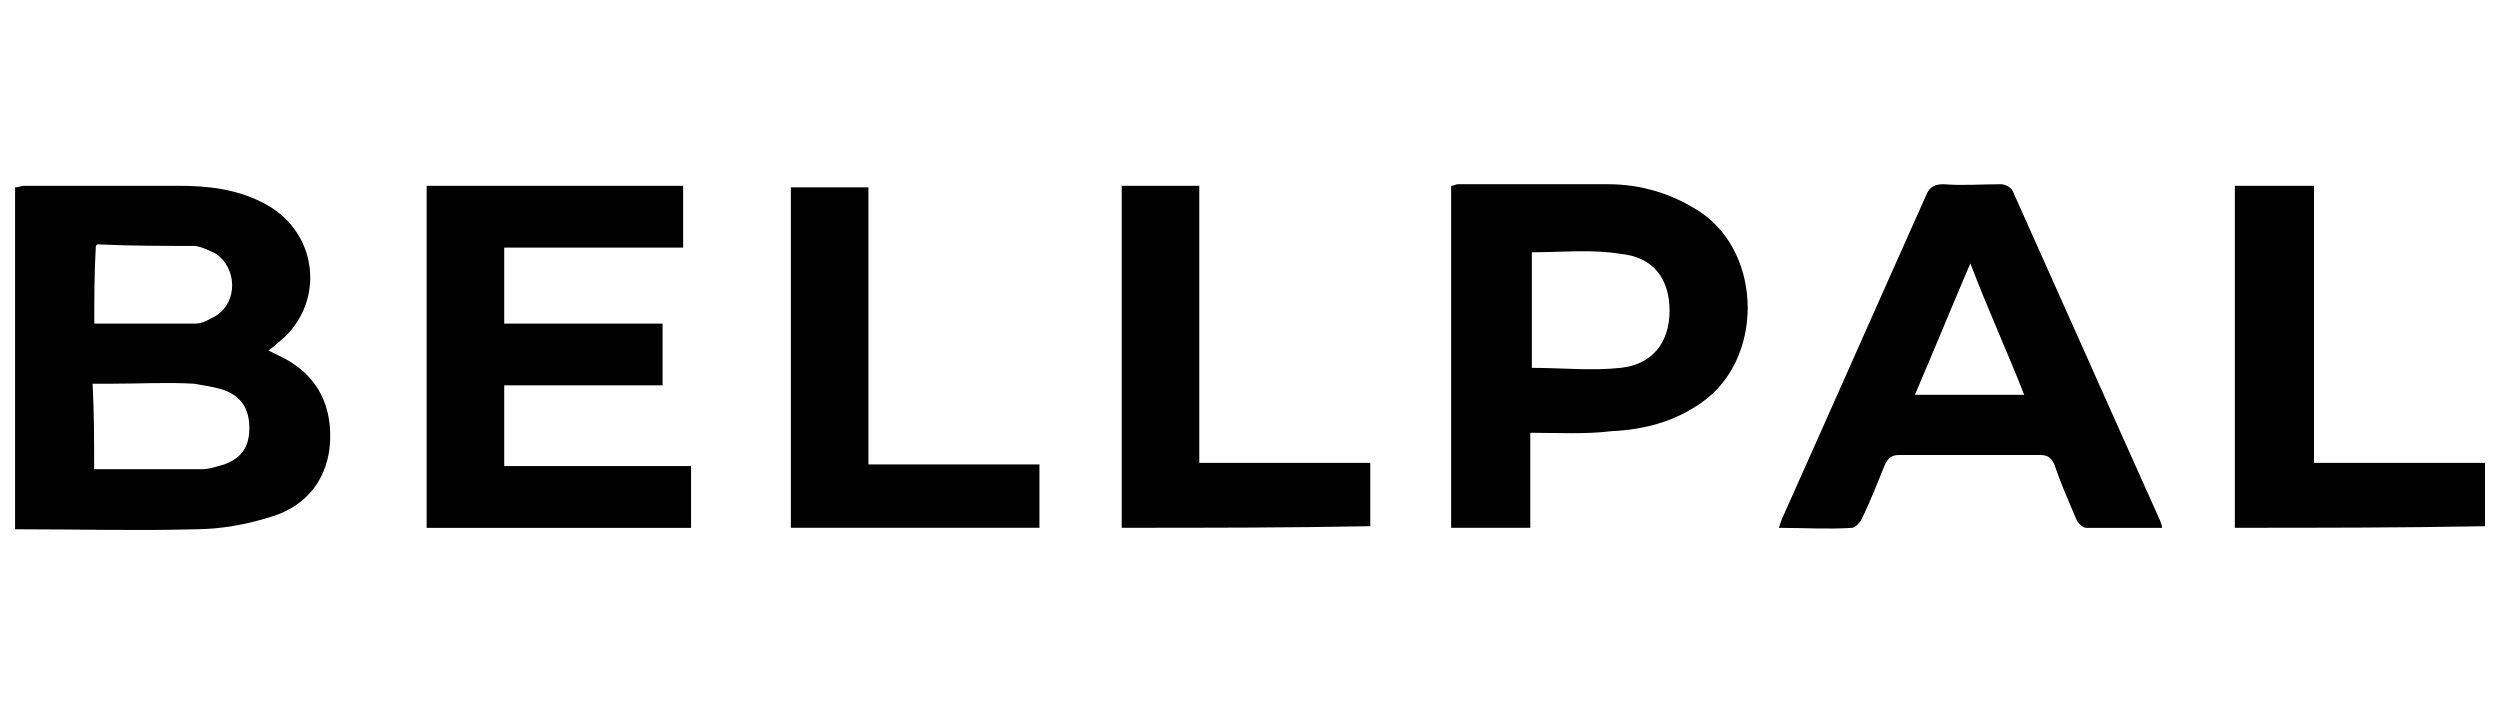 <svg xmlns="http://www.w3.org/2000/svg" id="Lager_1" data-name="Lager 1" viewBox="0 0 350 100"><path d="M37.57,49.06c.44,.22,.89,.44,1.33,.66,4.88,2.22,7.54,6.21,7.32,11.97-.22,5.1-3.1,9.09-8.2,10.64-3.55,1.11-7.09,1.77-10.86,1.77-7.98,.22-15.96,0-23.94,0h-1.11V26.23c.44,0,.89-.22,1.33-.22H24.93c4.21,0,8.42,.44,12.41,2.66,7.54,4.21,8.2,14.41,1.33,19.51-.22,.22-.44,.44-1.11,.89Zm-24.38,16.63h15.07c1.11,0,2.22-.44,3.1-.66,2.44-.89,3.55-2.44,3.55-5.1s-1.11-4.43-3.55-5.32c-1.33-.44-2.88-.66-4.21-.89-3.77-.22-7.54,0-11.53,0h-2.66c.22,3.99,.22,7.98,.22,11.97Zm0-20.39h14.19c1.11,0,2-.66,2.88-1.11,3.1-2,2.88-6.65,0-8.65-.89-.44-1.77-.89-2.88-1.11-4.43,0-9.09,0-13.74-.22l-.22,.22c-.22,3.77-.22,7.32-.22,10.86Z"></path><path d="M70.59,53.94v11.31h26.16v8.65H59.73V26.01h35.91v8.65h-25.05v10.64h22.17v8.65c-7.32,0-14.63,0-22.17,0Z"></path><path d="M214.24,60.59v13.3h-11.08V26.01c.44,0,.67-.22,.89-.22h21.06c4.65,0,9.09,1.33,13.08,3.99,8.65,5.99,8.65,20.62,0,26.6-3.77,2.66-7.98,3.77-12.64,3.99-3.55,.44-7.32,.22-11.31,.22Zm.22-25.27v16.18c4.21,0,8.42,.44,12.41,0,4.43-.44,6.87-3.55,6.87-7.98s-2.22-7.54-6.87-7.98c-4.21-.67-8.2-.22-12.41-.22Z"></path><path d="M249.04,73.89c.22-.66,.44-1.33,.67-1.77,6.65-14.85,13.3-29.93,19.95-44.78,.44-1.11,1.11-1.55,2.44-1.55,2.66,.22,5.32,0,7.98,0,.67,0,1.55,.44,1.77,1.11,6.87,15.3,13.74,30.81,20.62,46.11,0,.22,.22,.44,.22,.89h-10.64c-.44,0-1.11-.66-1.33-1.11-1.11-2.66-2.22-5.1-3.1-7.76-.44-.89-.89-1.33-1.99-1.33h-19.73c-1.11,0-1.55,.44-2,1.33-1.11,2.66-2,5.1-3.33,7.76-.22,.44-.89,1.11-1.33,1.11-3.33,.22-6.65,0-10.2,0Zm19.06-18.62h15.29c-2.44-6.21-5.1-11.97-7.54-18.4-2.66,6.21-5.1,12.19-7.76,18.4Z"></path><path d="M110.72,73.89V26.23h10.86v38.79h23.94v8.87h-34.8Z"></path><path d="M157.04,73.89V26.01h10.86v38.79h23.94v8.87c-11.53,.22-23.05,.22-34.8,.22Z"></path><path d="M312.88,73.89V26.01h11.08v38.79h23.94v8.87c-11.75,.22-23.28,.22-35.02,.22Z"></path></svg>